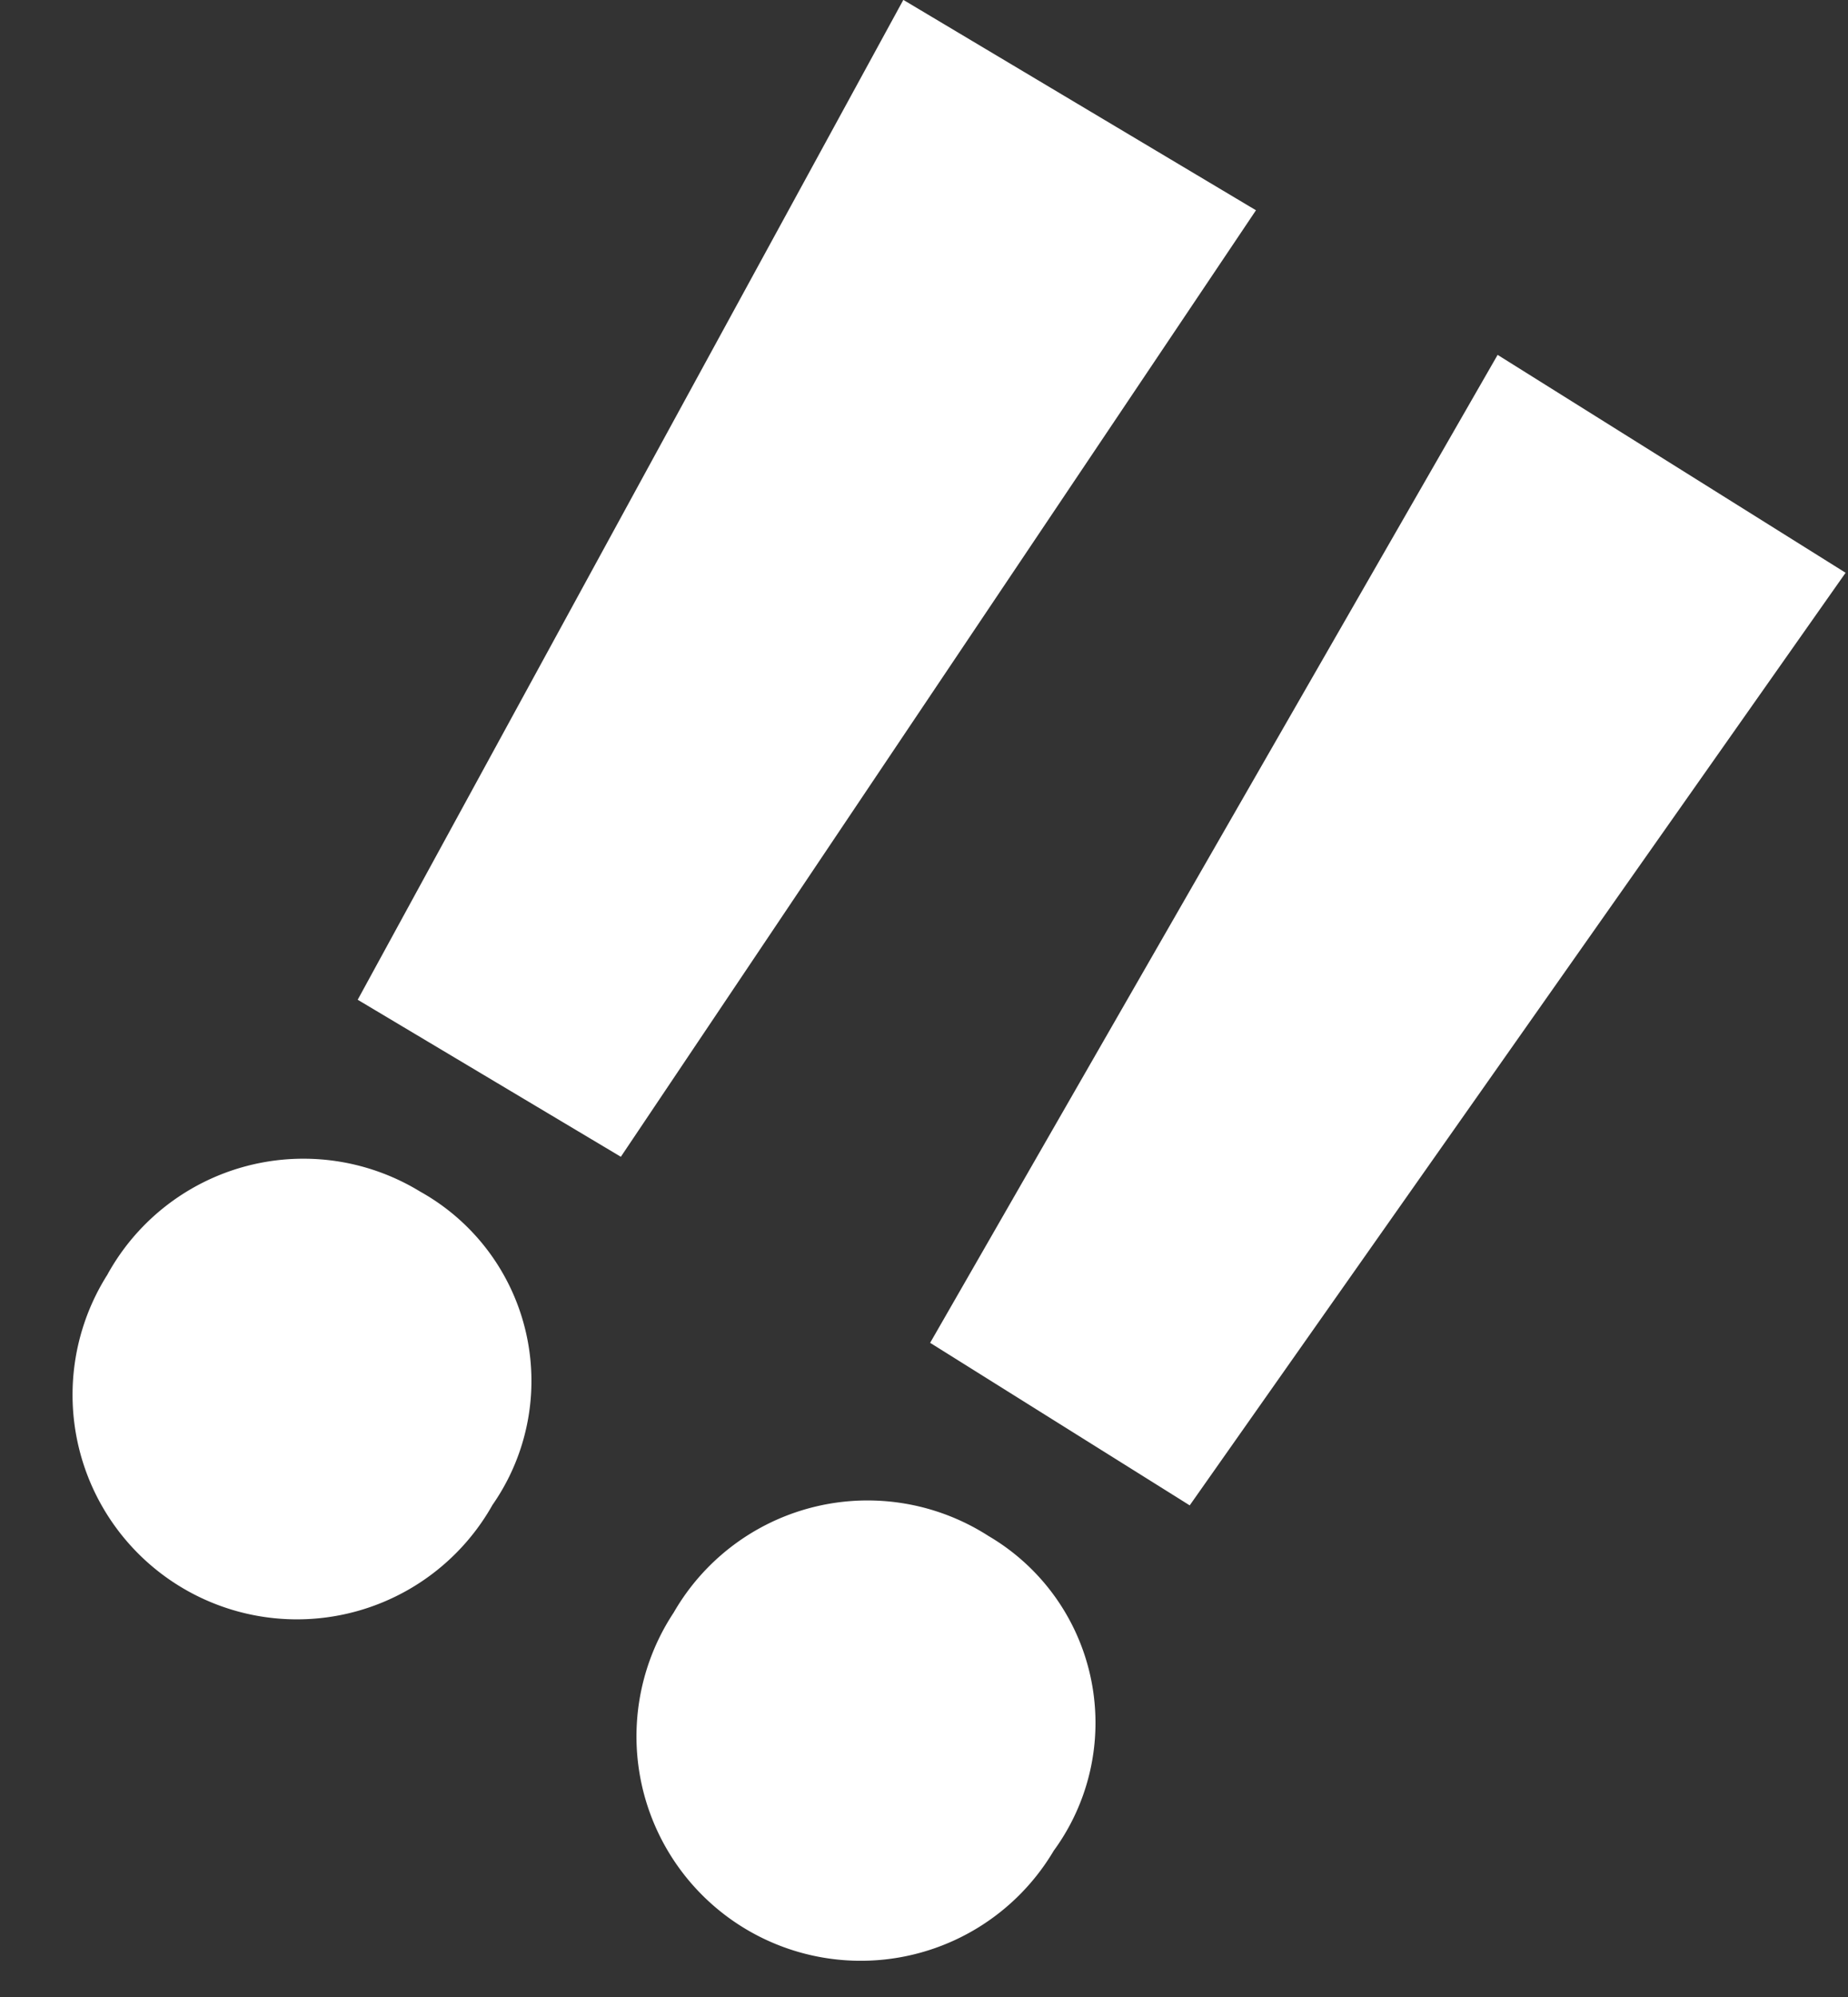 <svg id="text13" xmlns="http://www.w3.org/2000/svg" width="50" height="54" viewBox="0 0 50 54">
  <rect x="0" y="0" width="50" height="54" fill="#333333" stroke="none"/>
  <rect id="長方形_26851" data-name="長方形 26851" width="50" height="53.925" transform="translate(0 0.075)" fill="#f7a9a9" opacity="0"/>
  <g id="グループ_26327" data-name="グループ 26327" transform="translate(1.907 0)">
    <path id="パス_12966" data-name="パス 12966" d="M115.624,48.185a6.054,6.054,0,0,1,8.475-2.254A5.859,5.859,0,0,1,126.05,54.4a6.071,6.071,0,1,1-10.427-6.214m13.9-3.2-7.12-4.246,14.763-27.037,9.541,5.689Z" transform="translate(-114.632 -13.706)" fill="#fff"/>
    <path id="パス_12967" data-name="パス 12967" d="M118.236,49.336a6.053,6.053,0,0,1,8.523-2.069,5.857,5.857,0,0,1,1.759,8.509,6.068,6.068,0,1,1-10.282-6.44m13.962-2.9-7.023-4.395,15.354-26.715,9.415,5.892Z" transform="translate(-101.916 -5.73)" fill="#fff"/>
  </g>
</svg>
